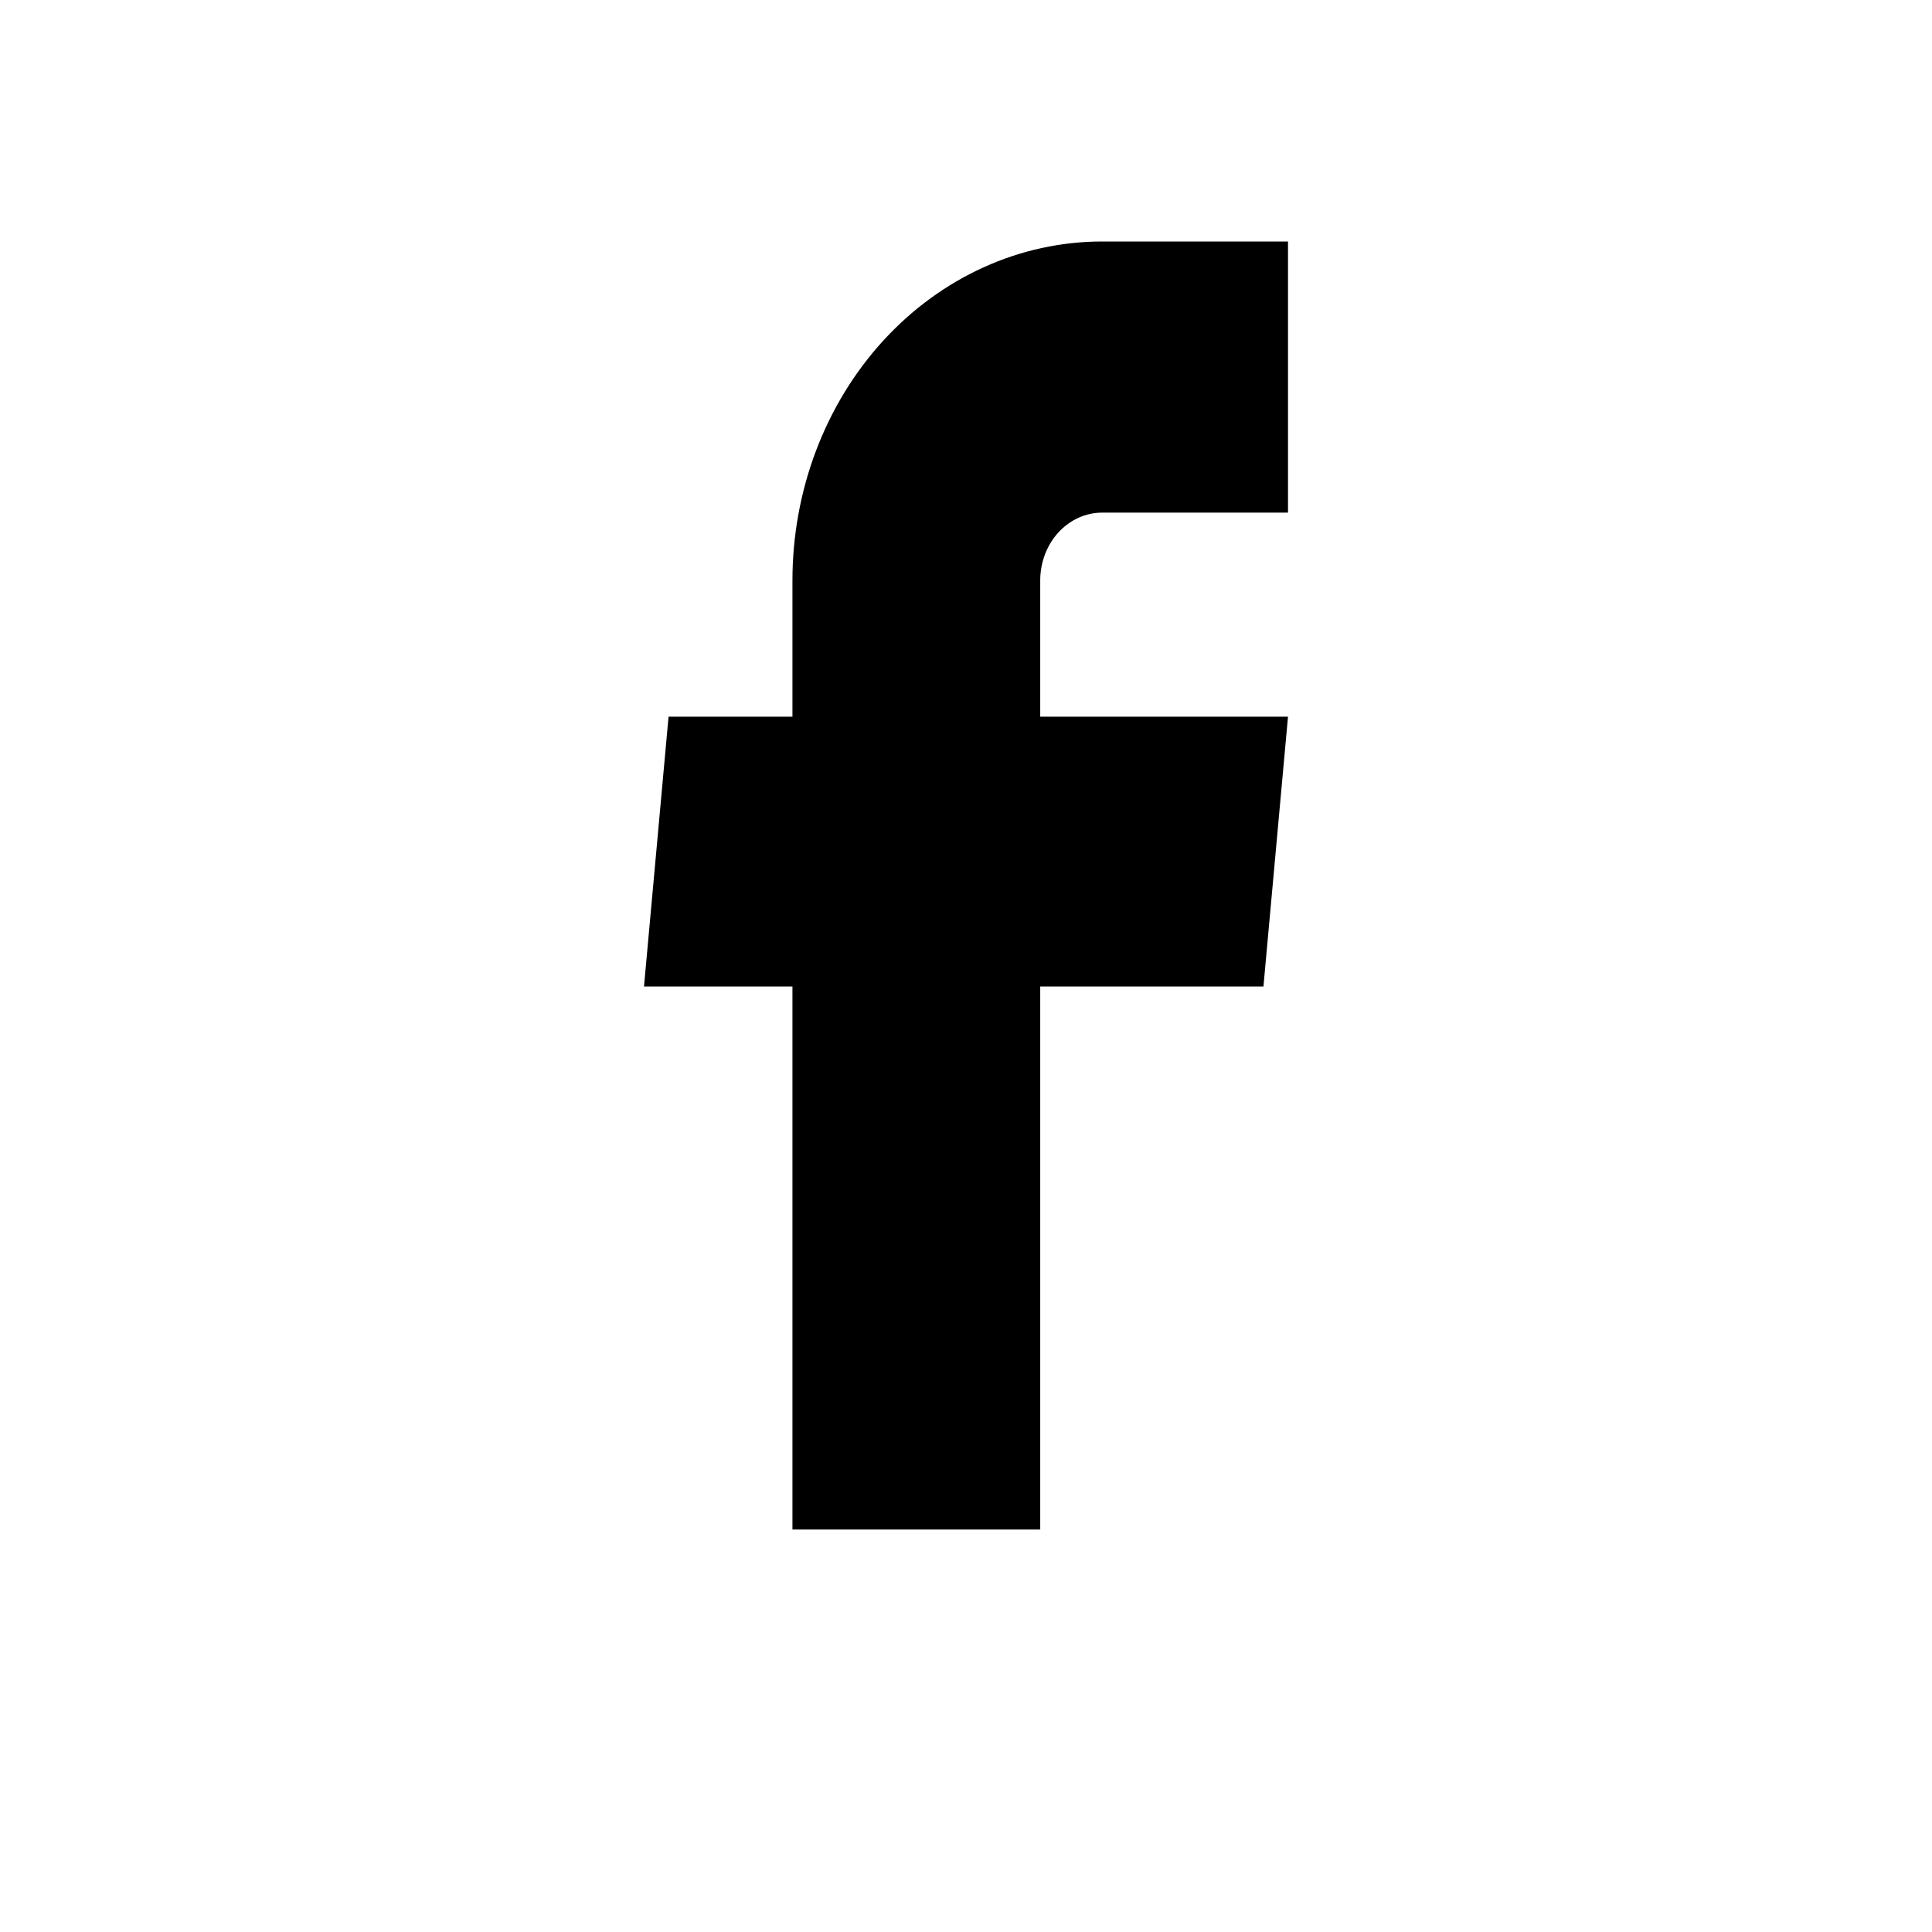 <svg width="24" height="24" viewBox="0 0 24 24" fill="none" xmlns="http://www.w3.org/2000/svg">
<path d="M9.844 19H12.922V12.255H15.695L16 8.903H12.922V7.211C12.922 6.987 13.003 6.773 13.147 6.615C13.292 6.457 13.487 6.368 13.691 6.368H16V3H13.691C12.671 3 11.692 3.444 10.971 4.233C10.249 5.023 9.844 6.094 9.844 7.211V8.903H8.305L8 12.255H9.844V19Z" fill="black"/>
</svg>

